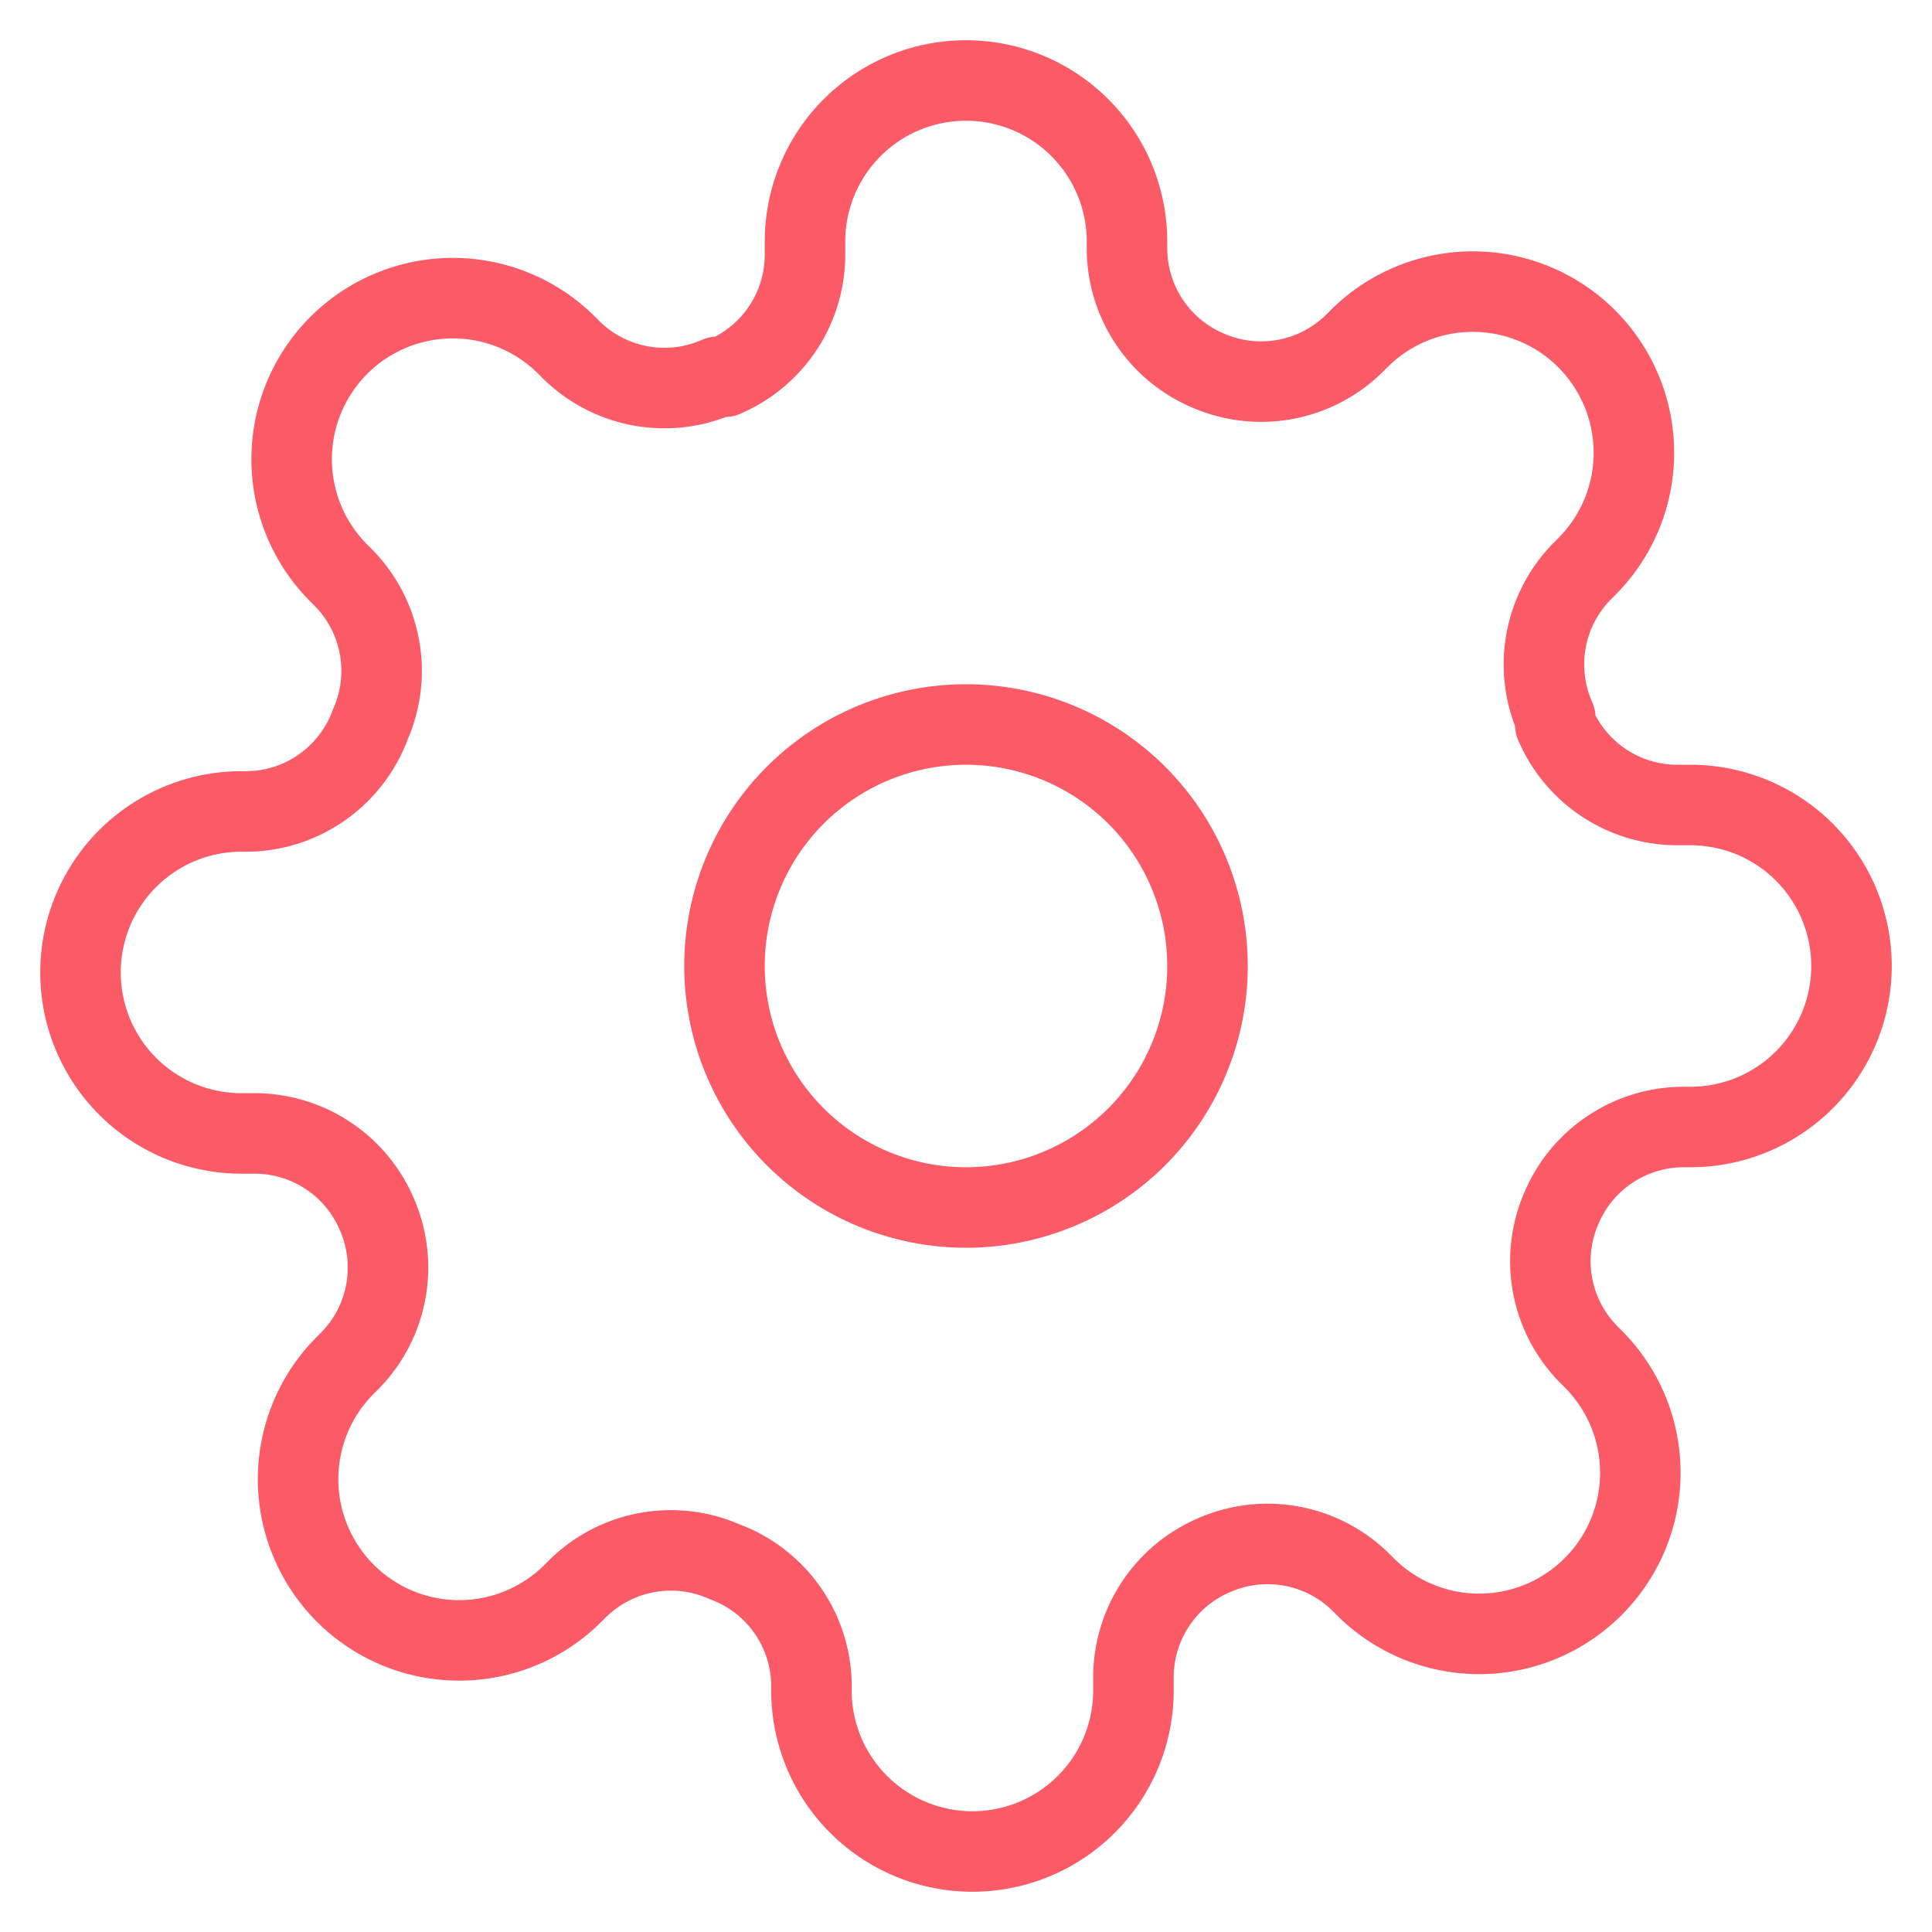 <svg width="48" height="48" viewBox="0 0 48 48" fill="none" xmlns="http://www.w3.org/2000/svg"><path d="M24 30a6 6 0 1 0 0-12 6 6 0 0 0 0 12Z" stroke="#FA5B67" stroke-width="2" stroke-linecap="round" stroke-linejoin="round"/><path d="M38.8 30a3.299 3.299 0 0 0 .66 3.64l.12.12a3.999 3.999 0 0 1 0 5.66 4 4 0 0 1-5.66 0l-.12-.12a3.3 3.3 0 0 0-3.64-.66 3.299 3.299 0 0 0-2 3.02V42a4 4 0 0 1-8 0v-.18A3.3 3.3 0 0 0 18 38.8a3.3 3.3 0 0 0-3.64.66l-.12.12a4 4 0 0 1-6.529-1.298 4 4 0 0 1 .868-4.362l.12-.12a3.3 3.3 0 0 0 .66-3.64 3.3 3.3 0 0 0-3.02-2H6a4 4 0 0 1 0-8h.18A3.3 3.3 0 0 0 9.2 18a3.3 3.3 0 0 0-.66-3.64l-.12-.12a4 4 0 0 1 1.299-6.528 4 4 0 0 1 4.361.868l.12.12a3.3 3.3 0 0 0 3.64.66H18a3.3 3.3 0 0 0 2-3.02V6a4 4 0 1 1 8 0v.18a3.299 3.299 0 0 0 2 3.02 3.3 3.3 0 0 0 3.64-.66l.12-.12a4 4 0 0 1 6.529 1.298 4 4 0 0 1-.869 4.362l-.12.12a3.3 3.3 0 0 0-.66 3.64V18a3.3 3.3 0 0 0 3.02 2H42a4 4 0 0 1 0 8h-.18a3.3 3.3 0 0 0-3.02 2Z" stroke="#FA5B67" stroke-width="2" stroke-linecap="round" stroke-linejoin="round"/></svg>
